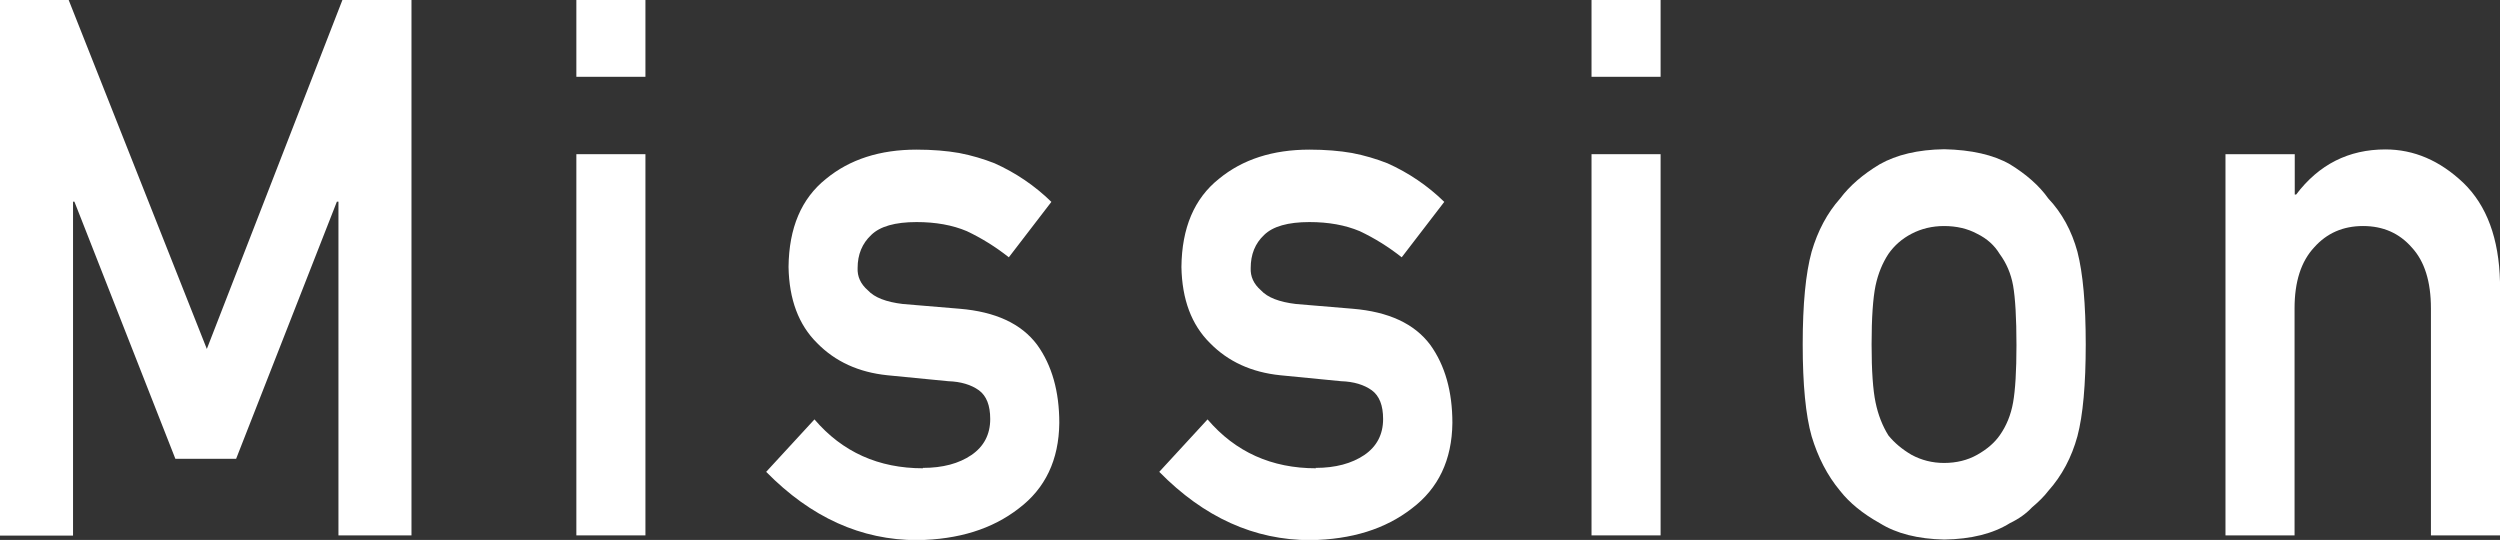 <?xml version="1.0" encoding="UTF-8"?>
<svg id="_レイヤー_1" data-name="レイヤー 1" xmlns="http://www.w3.org/2000/svg" viewBox="0 0 126.31 27.28">
  <rect x="0" y="0" width="126.31" height="27.28" fill="#333333" stroke="none"/>
  <defs>
    <style>
      .cls-1 {
        fill: #fff;
        stroke-width: 0px;
      }
    </style>
  </defs>
  <path class="cls-1" d="M0,0h3.47l6.98,17.63L17.3,0h3.49v27.05h-3.69V10.19h-.08l-5.09,12.99h-3.07L3.76,10.19h-.07v16.87H0V0Z"/>
  <path class="cls-1" d="M29.12,0h3.49v3.88h-3.49V0ZM29.12,7.79h3.49v19.26h-3.49V7.79Z"/>
  <path class="cls-1" d="M46.63,23.64c1,0,1.82-.22,2.45-.65.63-.43.95-1.04.95-1.82,0-.69-.19-1.17-.57-1.45-.39-.28-.91-.44-1.55-.46l-3.07-.3c-1.46-.15-2.64-.69-3.56-1.63-.93-.92-1.41-2.2-1.44-3.84.02-1.98.65-3.46,1.89-4.45,1.2-.99,2.73-1.48,4.58-1.48.8,0,1.52.06,2.15.17.63.12,1.23.3,1.79.52,1.07.48,2.03,1.13,2.87,1.95l-2.15,2.8c-.67-.53-1.38-.97-2.12-1.32-.73-.31-1.58-.46-2.54-.46-1.09,0-1.85.22-2.29.65-.46.43-.69.99-.69,1.67-.02.43.15.81.52,1.13.33.36.92.59,1.77.69l2.87.24c1.8.15,3.11.75,3.91,1.82.75,1.04,1.12,2.36,1.12,3.95-.02,1.87-.71,3.31-2.05,4.32-1.34,1.04-3.04,1.57-5.13,1.6-2.83,0-5.37-1.15-7.63-3.45l2.44-2.65c1.41,1.65,3.24,2.47,5.48,2.47Z"/>
  <path class="cls-1" d="M66.47,23.64c1,0,1.82-.22,2.46-.65.63-.43.95-1.04.95-1.82,0-.69-.19-1.17-.57-1.45-.39-.28-.91-.44-1.55-.46l-3.07-.3c-1.46-.15-2.64-.69-3.56-1.63-.93-.92-1.41-2.2-1.44-3.84.02-1.98.65-3.46,1.89-4.45,1.2-.99,2.73-1.48,4.58-1.48.8,0,1.52.06,2.15.17.63.12,1.23.3,1.79.52,1.07.48,2.03,1.13,2.87,1.95l-2.15,2.8c-.67-.53-1.38-.97-2.12-1.32-.74-.31-1.58-.46-2.54-.46-1.09,0-1.85.22-2.29.65-.46.43-.68.99-.68,1.67-.02.43.15.81.52,1.13.33.36.92.59,1.77.69l2.87.24c1.8.15,3.11.75,3.91,1.82.75,1.04,1.12,2.36,1.12,3.95-.02,1.87-.71,3.31-2.05,4.32-1.34,1.04-3.04,1.57-5.13,1.6-2.83,0-5.37-1.15-7.63-3.45l2.44-2.65c1.41,1.65,3.24,2.47,5.48,2.47Z"/>
  <path class="cls-1" d="M80.41,0h3.49v3.88h-3.49V0ZM80.41,7.79h3.49v19.26h-3.49V7.79Z"/>
  <path class="cls-1" d="M91.08,17.4c0-2.03.15-3.59.45-4.68.31-1.06.79-1.96,1.44-2.69.48-.64,1.15-1.22,2-1.73.85-.48,1.93-.74,3.26-.76,1.37.03,2.48.28,3.32.76.83.51,1.48,1.08,1.94,1.73.69.73,1.18,1.63,1.47,2.69.28,1.09.42,2.65.42,4.68s-.14,3.58-.42,4.64c-.29,1.06-.78,1.99-1.47,2.76-.22.29-.5.56-.82.83-.29.31-.66.58-1.12.8-.85.53-1.95.81-3.32.83-1.33-.03-2.41-.3-3.26-.83-.86-.48-1.53-1.03-2-1.63-.65-.78-1.12-1.7-1.44-2.76-.3-1.06-.45-2.61-.45-4.64ZM101.88,17.44c0-1.37-.06-2.38-.17-3.01-.11-.61-.34-1.14-.68-1.6-.26-.43-.63-.77-1.14-1.02-.48-.26-1.04-.39-1.67-.39-.59,0-1.14.13-1.64.39-.48.25-.87.59-1.17,1.02-.3.46-.52.99-.65,1.6-.13.63-.2,1.62-.2,2.97s.07,2.31.2,2.93c.13.63.35,1.19.65,1.67.3.37.69.7,1.17.98.5.27,1.05.41,1.64.41.63,0,1.19-.14,1.67-.41.5-.28.88-.61,1.14-.98.34-.48.57-1.04.68-1.67.11-.62.17-1.58.17-2.89Z"/>
  <path class="cls-1" d="M112.45,7.79h3.49v2.04h.07c1.15-1.52,2.65-2.28,4.51-2.28,1.44,0,2.75.56,3.94,1.69,1.18,1.14,1.8,2.81,1.85,5.01v12.8h-3.49v-11.47c0-1.35-.32-2.38-.97-3.08-.63-.72-1.45-1.08-2.46-1.08s-1.83.36-2.47,1.08c-.66.71-.99,1.73-.99,3.08v11.47h-3.49V7.79Z"/>
</svg>